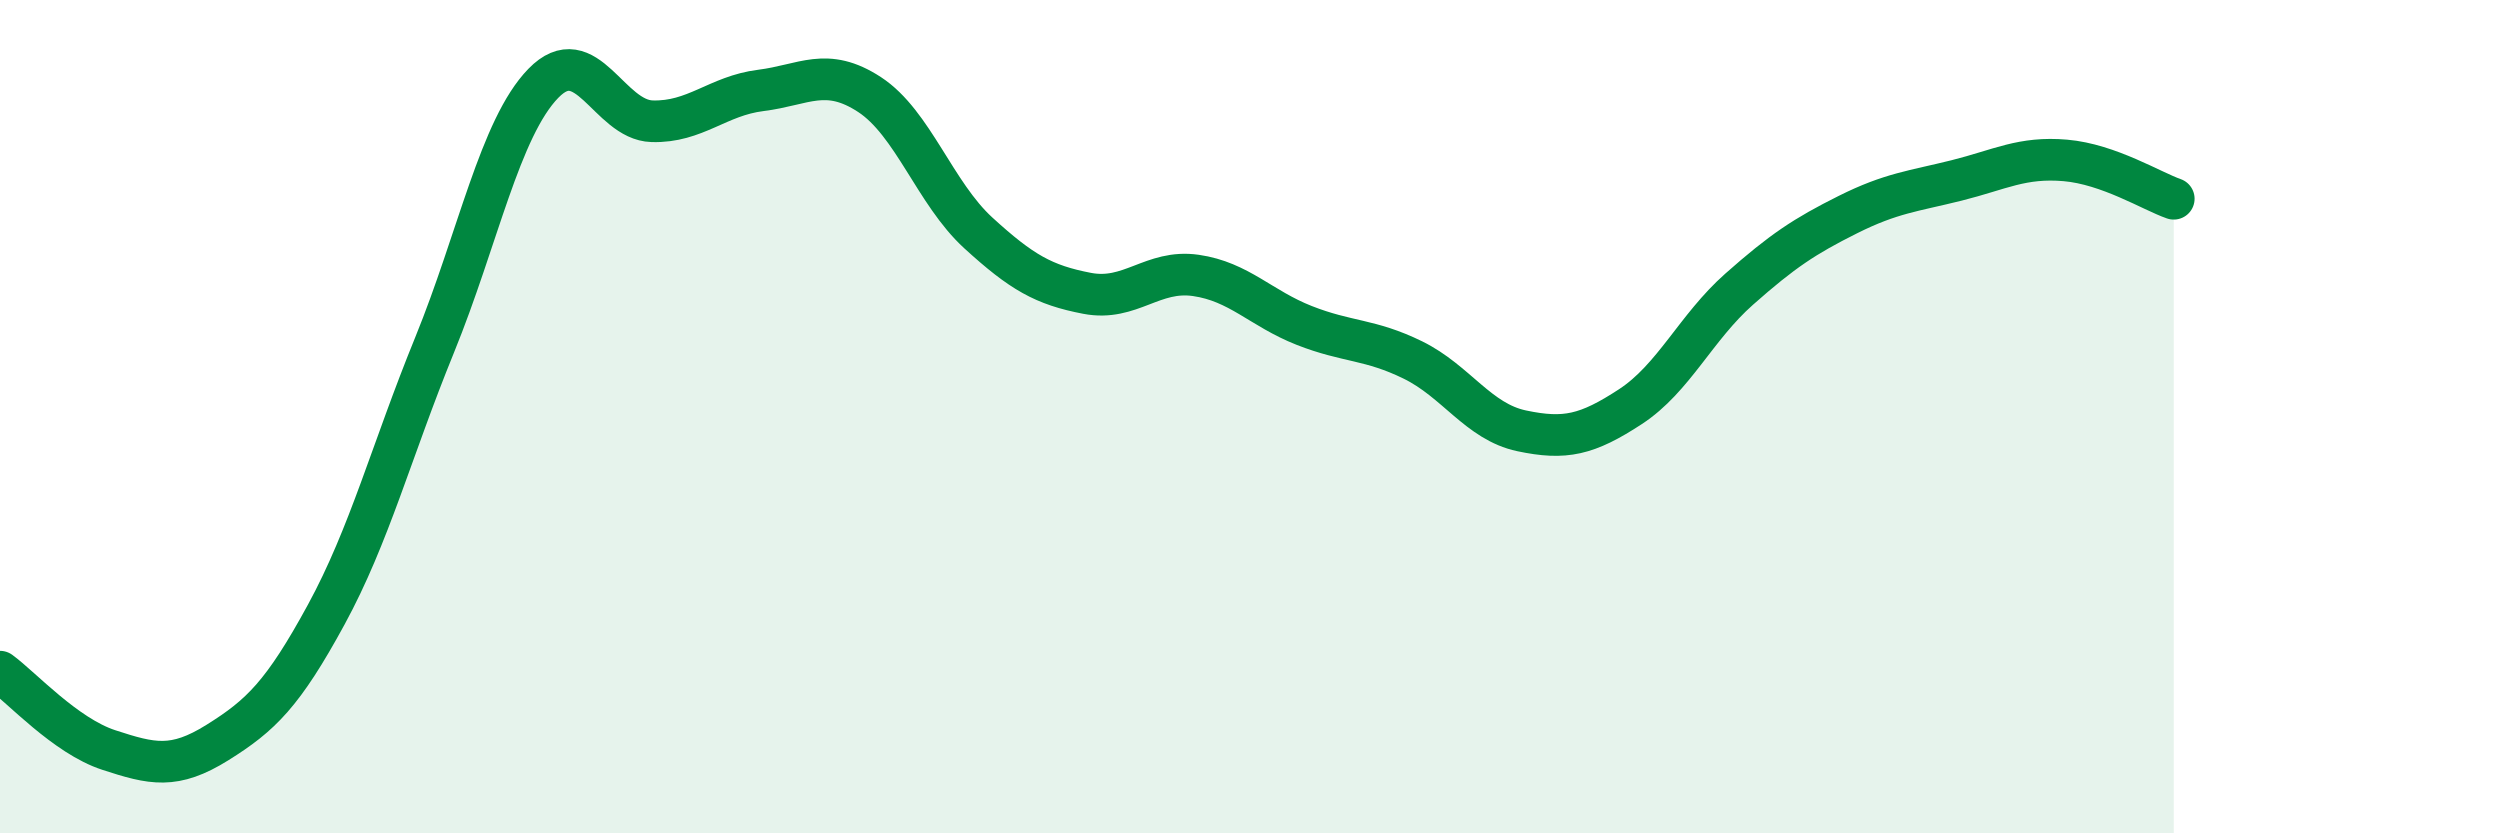 
    <svg width="60" height="20" viewBox="0 0 60 20" xmlns="http://www.w3.org/2000/svg">
      <path
        d="M 0,16.12 C 0.52,16.5 1.57,17.66 2.61,18 C 3.65,18.34 4.18,18.47 5.22,17.82 C 6.26,17.17 6.79,16.66 7.83,14.75 C 8.87,12.84 9.39,10.83 10.43,8.28 C 11.47,5.73 12,3.07 13.04,2 C 14.08,0.93 14.61,2.88 15.65,2.91 C 16.69,2.94 17.22,2.3 18.26,2.17 C 19.3,2.04 19.83,1.59 20.87,2.27 C 21.91,2.95 22.44,4.64 23.48,5.59 C 24.52,6.54 25.05,6.84 26.09,7.04 C 27.13,7.24 27.66,6.46 28.7,6.61 C 29.74,6.76 30.26,7.4 31.3,7.81 C 32.34,8.22 32.87,8.13 33.91,8.64 C 34.95,9.15 35.48,10.12 36.52,10.34 C 37.56,10.56 38.09,10.44 39.13,9.76 C 40.17,9.08 40.7,7.86 41.74,6.94 C 42.78,6.02 43.31,5.67 44.35,5.15 C 45.39,4.63 45.92,4.59 46.96,4.33 C 48,4.07 48.53,3.76 49.57,3.85 C 50.61,3.94 51.65,4.59 52.17,4.77L52.17 20L0 20Z"
        fill="#008740"
        opacity="0.1"
        stroke-linecap="round"
        stroke-linejoin="round"
      />
      <path
        d="M 0,16.12 C 0.52,16.5 1.57,17.66 2.61,18 C 3.65,18.34 4.18,18.47 5.22,17.82 C 6.26,17.17 6.79,16.66 7.83,14.75 C 8.87,12.84 9.39,10.83 10.43,8.28 C 11.47,5.73 12,3.07 13.04,2 C 14.08,0.93 14.61,2.88 15.65,2.91 C 16.69,2.94 17.22,2.3 18.26,2.17 C 19.3,2.04 19.83,1.59 20.87,2.27 C 21.91,2.95 22.44,4.64 23.48,5.59 C 24.52,6.54 25.05,6.84 26.09,7.04 C 27.13,7.24 27.66,6.46 28.7,6.61 C 29.74,6.76 30.26,7.4 31.3,7.81 C 32.34,8.22 32.87,8.13 33.91,8.64 C 34.95,9.15 35.48,10.12 36.52,10.34 C 37.56,10.56 38.09,10.44 39.13,9.76 C 40.17,9.08 40.7,7.86 41.74,6.94 C 42.78,6.02 43.31,5.67 44.35,5.15 C 45.39,4.63 45.92,4.59 46.96,4.33 C 48,4.07 48.53,3.76 49.57,3.85 C 50.61,3.94 51.65,4.59 52.17,4.77"
        stroke="#008740"
        stroke-width="1"
        fill="none"
        stroke-linecap="round"
        stroke-linejoin="round"
      />
    </svg>
  